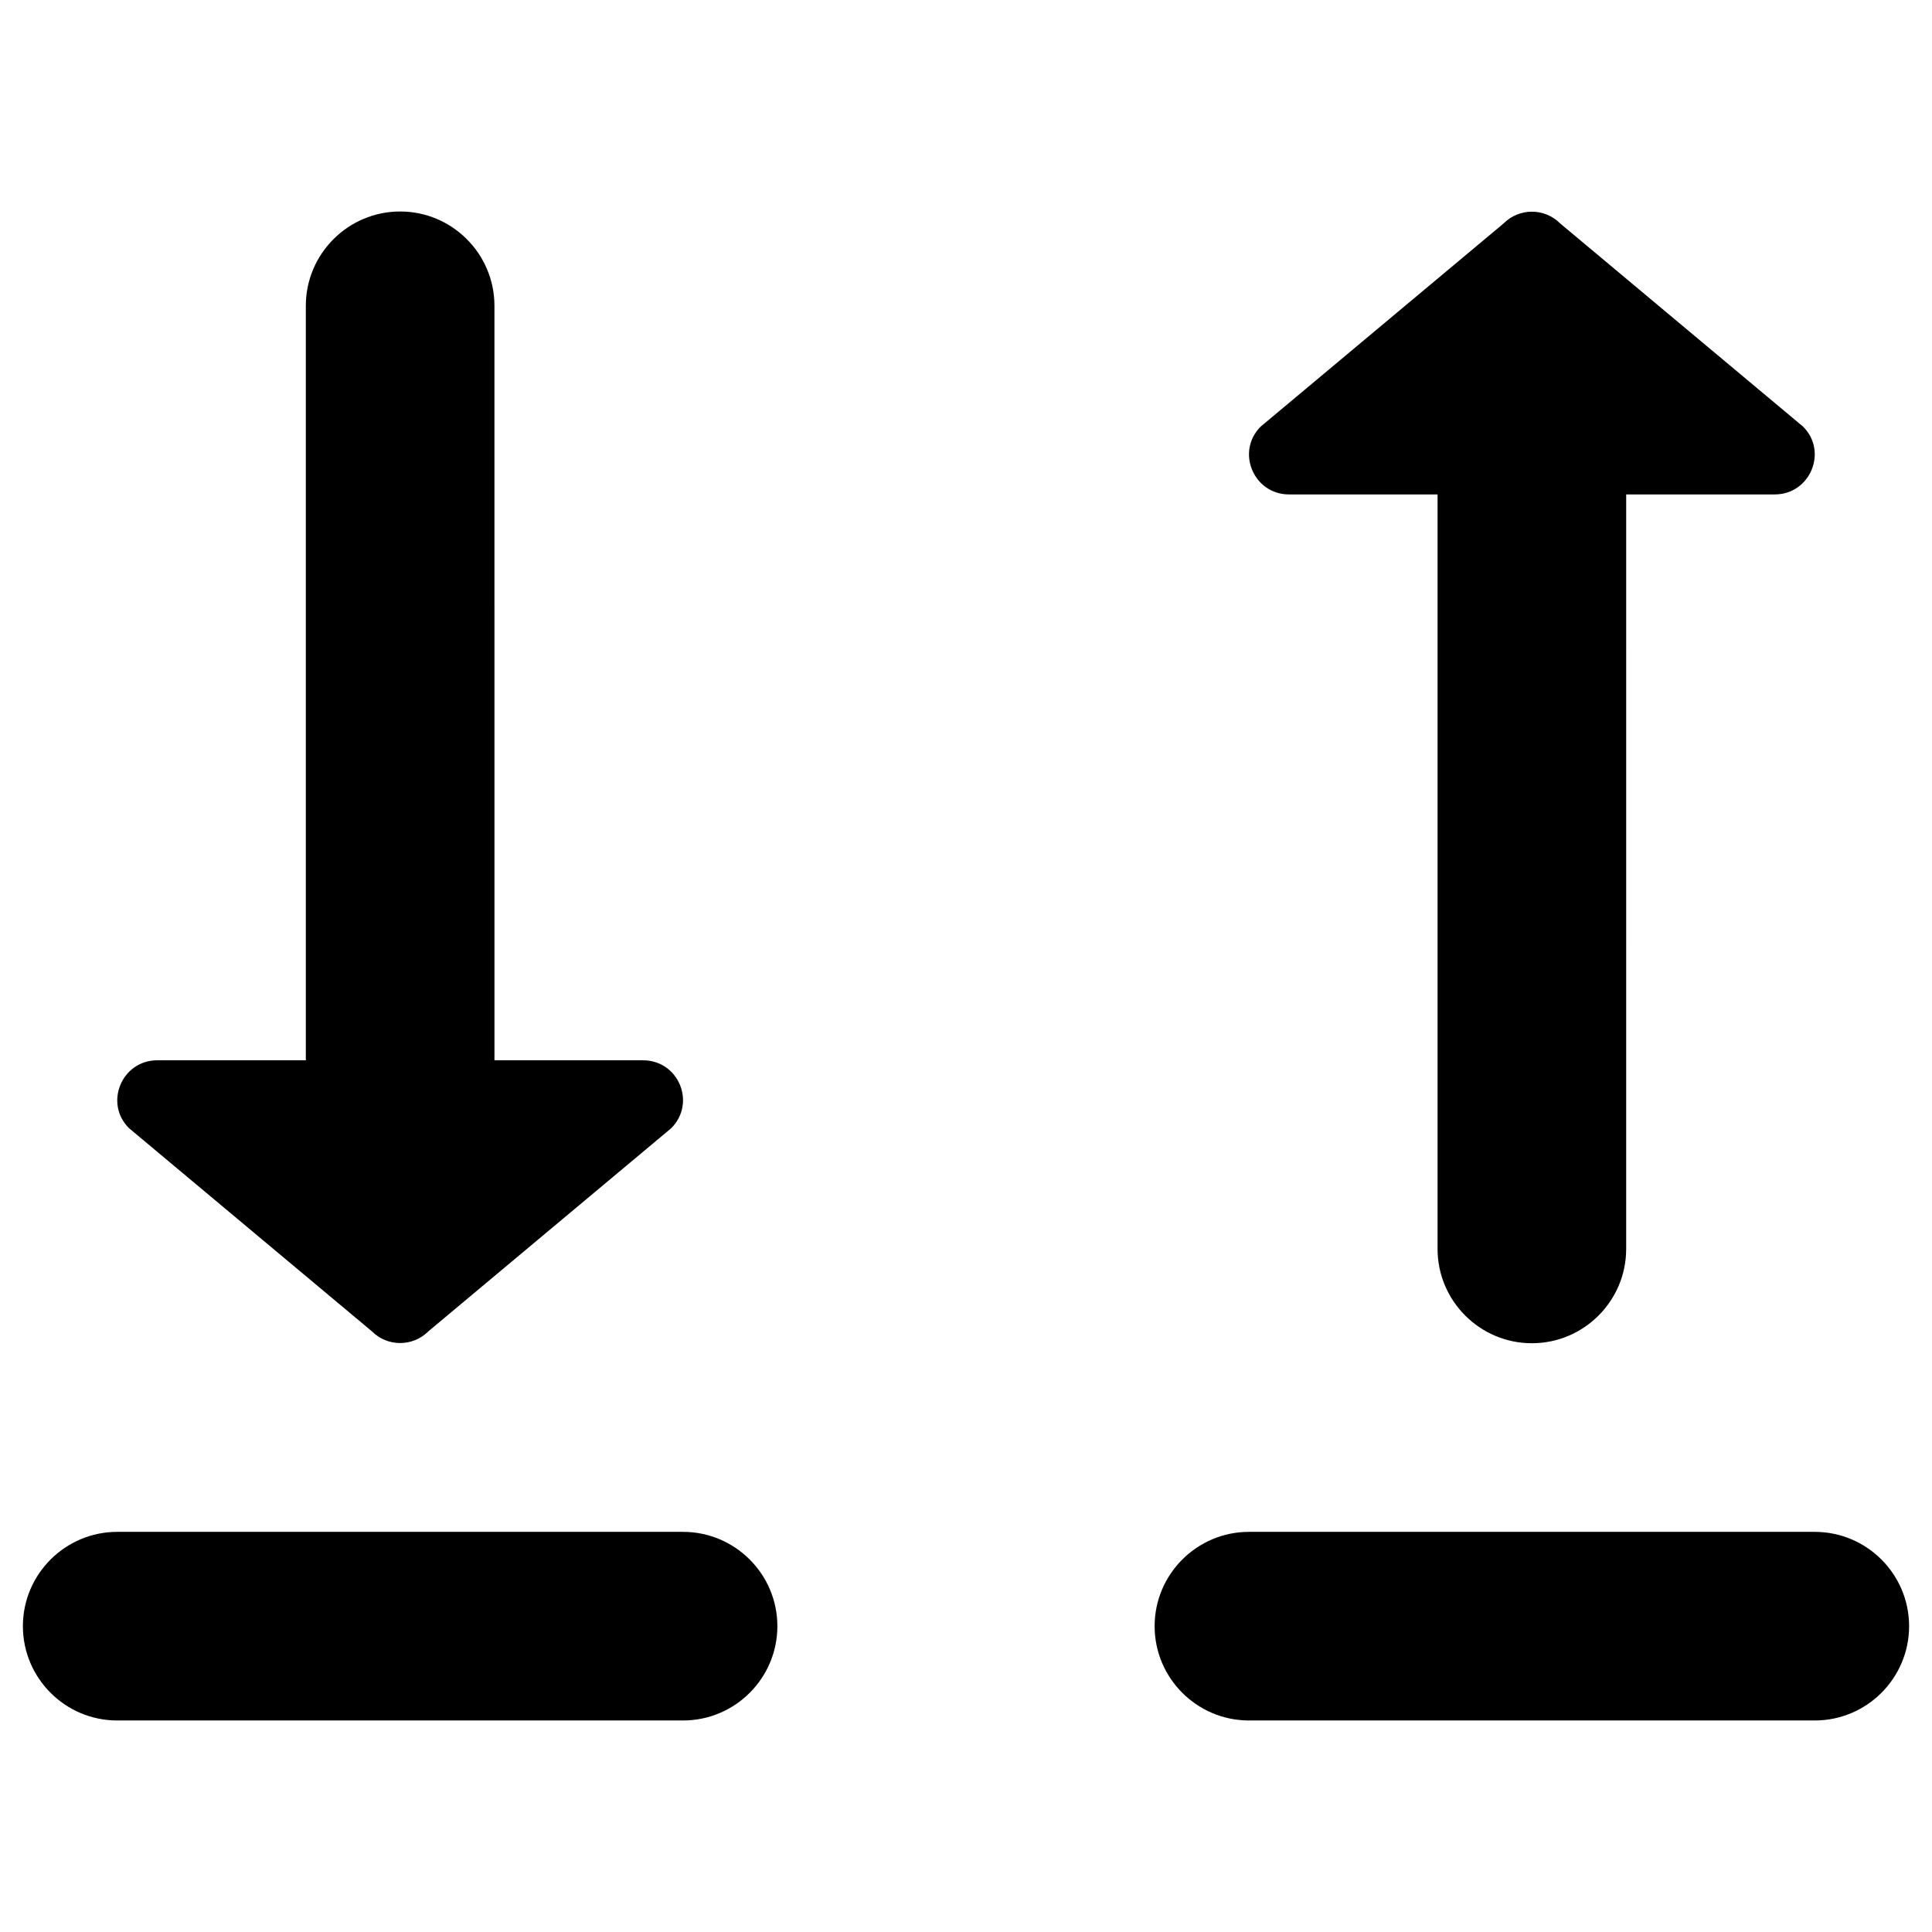<?xml version="1.0" encoding="UTF-8"?>
<!-- Uploaded to: SVG Repo, www.svgrepo.com, Generator: SVG Repo Mixer Tools -->
<svg fill="#000000" width="800px" height="800px" version="1.1" viewBox="144 144 512 512" xmlns="http://www.w3.org/2000/svg">
 <g>
  <path d="m242.56 496.82c4.133 4.133 10.824 4.133 14.957 0l64.355-53.824c6.691-6.691 1.969-18.008-7.477-18.008h-39.359l-0.004-199.95c0-13.777-11.219-24.992-24.992-24.992-13.777 0-24.992 11.219-24.992 24.992v199.95h-39.359c-9.445 0-14.168 11.414-7.477 18.008z"/>
  <path d="m325.02 549.96h-149.96c-13.777 0-24.992 11.219-24.992 24.992 0 13.777 11.219 24.992 24.992 24.992h149.96c13.777 0 24.992-11.219 24.992-24.992 0.004-13.773-11.215-24.992-24.992-24.992z"/>
  <path d="m485.61 275.03h39.359v199.95c0 13.777 11.219 24.992 24.992 24.992 13.777 0 24.992-11.219 24.992-24.992l0.004-199.95h39.359c9.445 0 14.168-11.414 7.477-18.008l-64.352-53.824c-4.133-4.133-10.824-4.133-14.957 0l-64.355 53.824c-6.688 6.594-1.965 18.008 7.481 18.008z"/>
  <path d="m624.94 549.96h-149.96c-13.777 0-24.992 11.219-24.992 24.992 0 13.777 11.219 24.992 24.992 24.992h149.96c13.777 0 24.992-11.219 24.992-24.992s-11.215-24.992-24.992-24.992z"/>
 </g>
</svg>